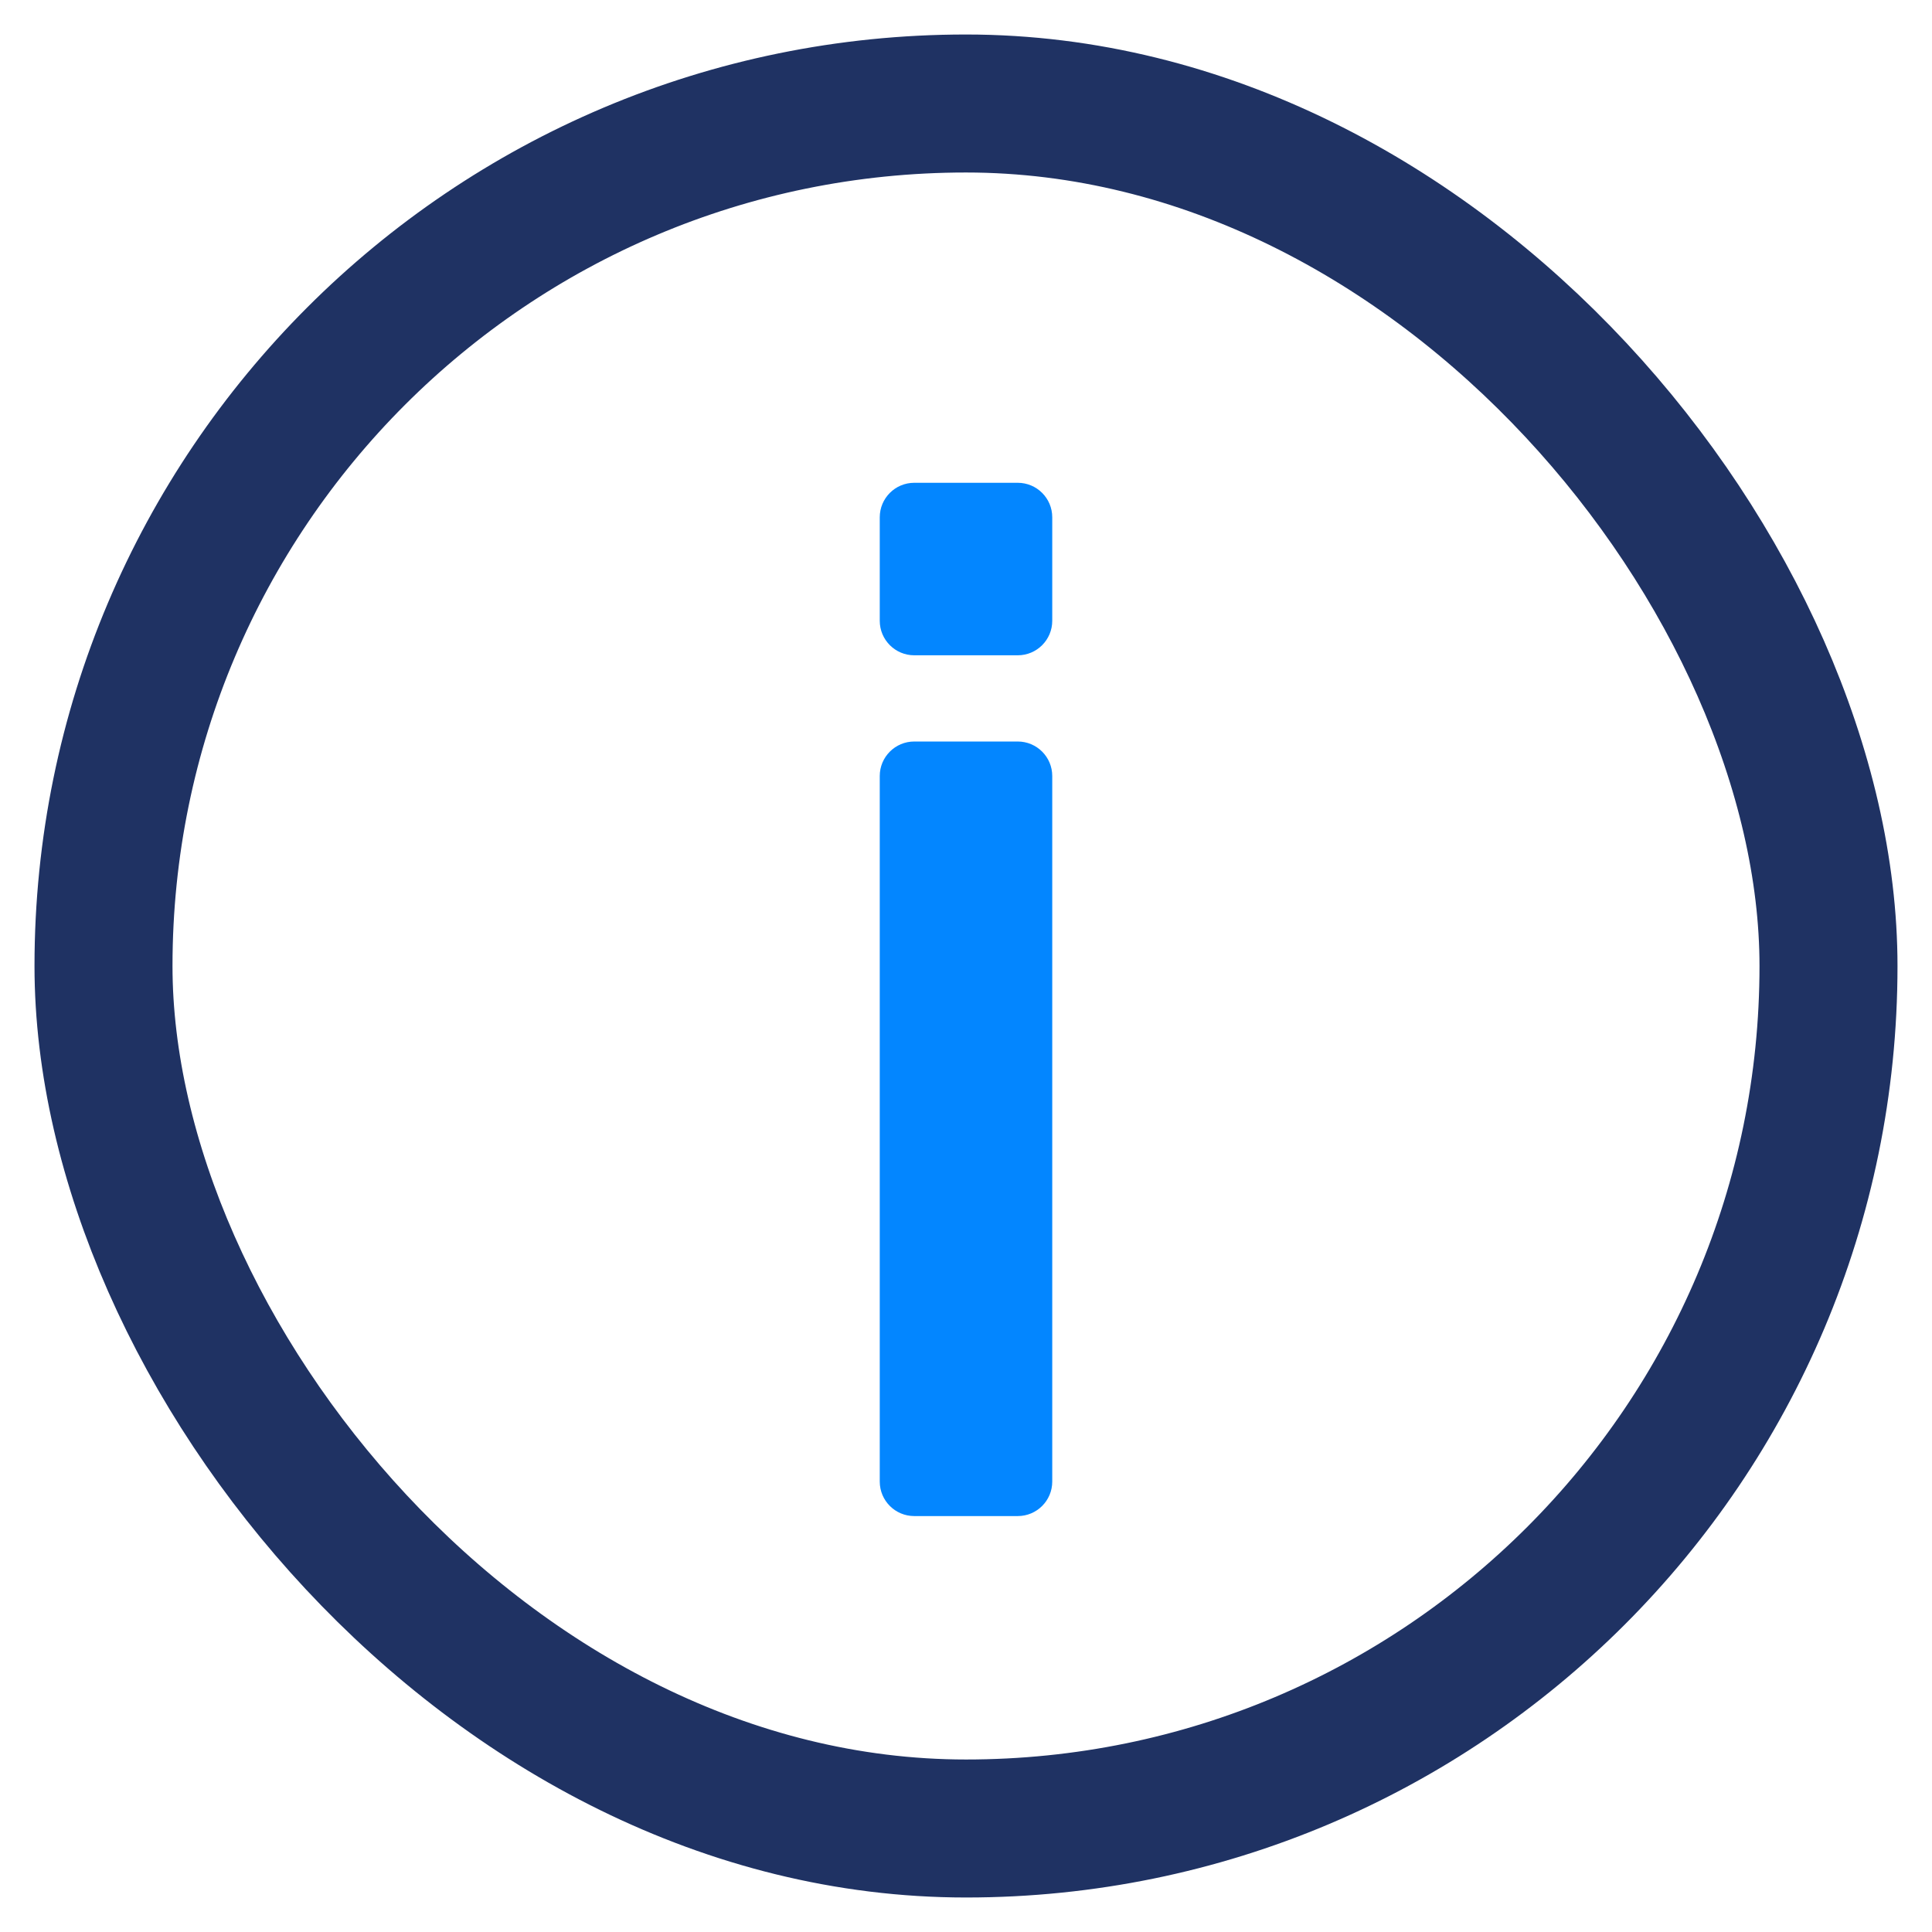 <?xml version="1.0" encoding="UTF-8"?>
<svg xmlns="http://www.w3.org/2000/svg" width="56" height="56" viewBox="0 0 56 56" fill="none">
  <path fill-rule="evenodd" clip-rule="evenodd" d="M29.5 21.493C30.052 21.493 30.5 21.941 30.5 22.493V42.944C30.5 43.497 30.052 43.944 29.5 43.944H26.5C25.948 43.944 25.5 43.497 25.5 42.944V22.493C25.5 21.941 25.948 21.493 26.5 21.493H29.5Z" fill="#0386FF"></path>
  <path fill-rule="evenodd" clip-rule="evenodd" d="M29.5 13.994C30.052 13.994 30.5 14.441 30.5 14.994V17.994C30.5 18.546 30.052 18.994 29.5 18.994H26.5C25.948 18.994 25.5 18.546 25.5 17.994V14.994C25.5 14.441 25.948 13.994 26.5 13.994H29.5Z" fill="#0386FF"></path>
  <rect x="3" y="3" width="50" height="50" rx="25" stroke="#1F3263" stroke-width="4"></rect>
</svg>
